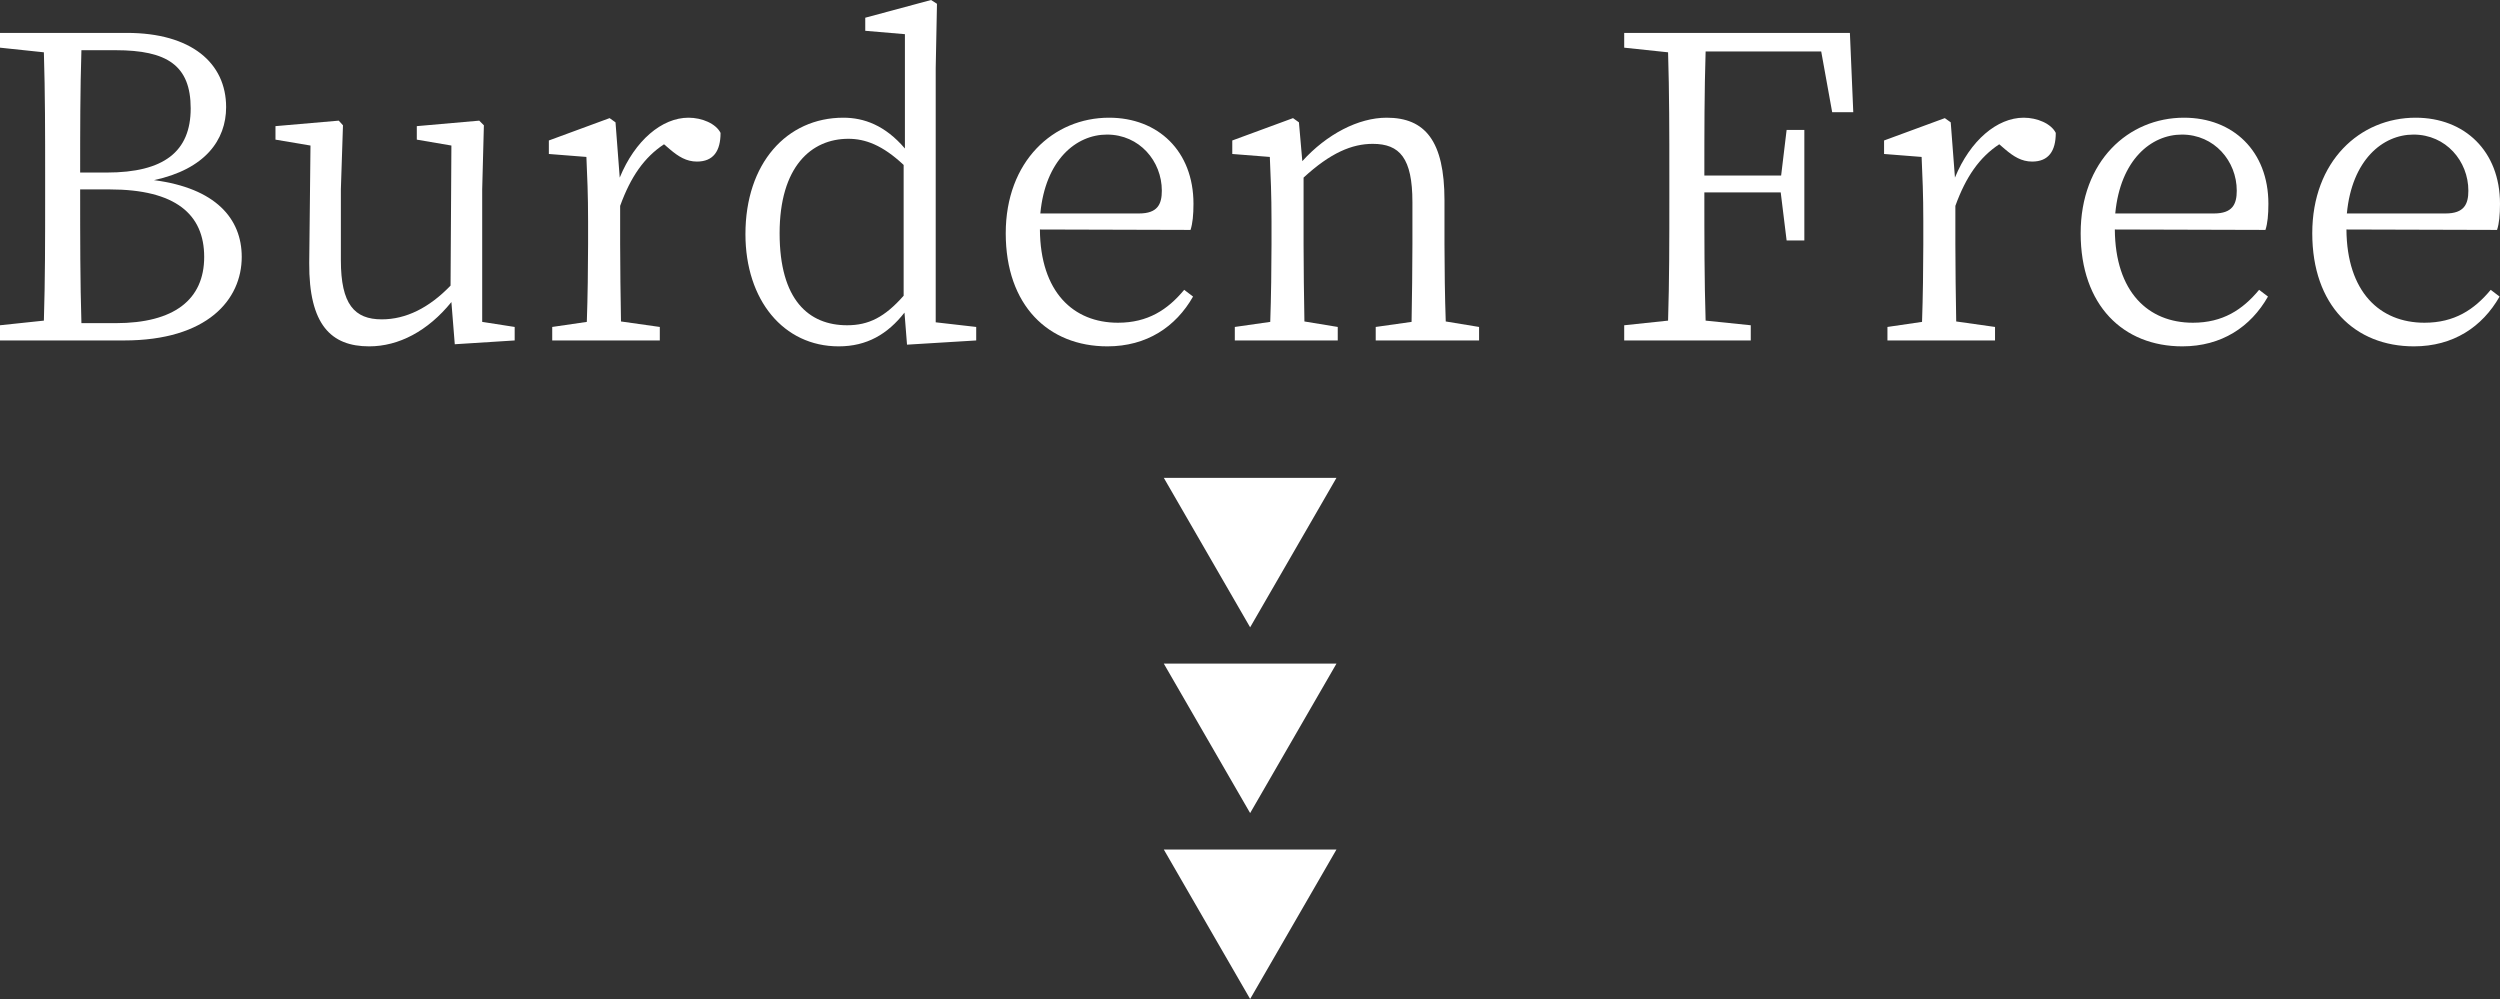 <?xml version="1.0" encoding="UTF-8"?>
<svg id="_レイヤー_2" data-name="レイヤー 2" xmlns="http://www.w3.org/2000/svg" viewBox="0 0 177.78 71.04">
  <rect x="0" y="0" width="177.78" height="71.04" fill="#333333" stroke="none"/>
  <defs>
    <style>
      .cls-1 {
        fill: #fff;
        stroke-width: 0px;
      }
    </style>
  </defs>
  <g id="_レイヤー_1-2" data-name="レイヤー 1">
    <g>
      <g>
        <path class="cls-1" d="M9.03,2.34c4.56,0,7.05,2.13,7.05,5.28,0,2.34-1.5,4.41-5.13,5.19,4.38.57,6.24,2.73,6.24,5.46,0,3.03-2.43,5.94-8.37,5.94H0v-1.08l3.12-.33c.09-2.88.09-5.79.09-8.73v-1.65c0-2.88,0-5.82-.09-8.7l-3.12-.33v-1.05h9.03ZM5.79,3.57c-.09,2.82-.09,5.7-.09,8.7h1.89c4.08,0,5.97-1.5,5.97-4.56s-1.68-4.14-5.34-4.14h-2.43ZM8.22,22.98c4.17,0,6.3-1.68,6.3-4.71s-2.04-4.8-6.72-4.8h-2.1c0,3.51,0,6.57.09,9.51h2.43Z"/>
        <path class="cls-1" d="M36.6,23.25v.96l-4.26.27-.24-3c-1.68,2.07-3.75,3.15-5.85,3.15-2.7,0-4.29-1.53-4.26-5.94l.09-8.34-2.49-.42v-.96l4.5-.39.3.33-.15,4.56v5.04c0,3.12.96,4.2,2.91,4.2,1.71,0,3.36-.81,4.89-2.4l.06-9.96-2.46-.42v-.96l4.44-.39.33.33-.12,4.56v9.42l2.31.36Z"/>
        <path class="cls-1" d="M44.07,12.63c1.08-2.64,3-4.26,4.89-4.26.96,0,1.95.42,2.28,1.08,0,1.29-.51,2.04-1.68,2.04-.75,0-1.32-.36-1.92-.87l-.42-.36c-1.41.93-2.37,2.31-3.12,4.38v2.73c0,1.53.03,3.81.06,5.49l2.76.39v.96h-7.65v-.96l2.46-.36c.06-1.68.09-3.99.09-5.52v-1.65c0-1.92-.06-3.15-.12-4.56l-2.67-.21v-.96l4.32-1.59.42.3.3,3.93Z"/>
        <path class="cls-1" d="M69.42,23.25v.96l-4.92.3-.18-2.28c-1.2,1.53-2.67,2.4-4.68,2.4-3.93,0-6.63-3.3-6.63-7.98,0-5.04,2.94-8.28,6.96-8.28,1.47,0,2.97.54,4.38,2.19V2.43l-2.82-.24v-.93l4.68-1.26.42.27-.09,4.59v18.06l2.88.33ZM64.26,11.73c-1.5-1.41-2.73-1.86-3.93-1.86-2.64,0-4.89,1.98-4.89,6.72s2.07,6.54,4.8,6.54c1.53,0,2.67-.57,4.02-2.1v-9.3Z"/>
        <path class="cls-1" d="M73.95,16.32c.03,4.44,2.37,6.63,5.55,6.63,2.13,0,3.54-.93,4.71-2.34l.63.48c-1.23,2.16-3.3,3.54-6.09,3.54-4.2,0-7.23-2.91-7.23-8.04s3.39-8.22,7.35-8.22c3.48,0,6,2.37,6,6.12,0,.78-.06,1.41-.21,1.86l-10.71-.03ZM81,15.18c1.32,0,1.62-.66,1.62-1.62,0-2.1-1.59-3.99-3.9-3.99-2.19,0-4.38,1.8-4.74,5.61h7.02Z"/>
        <path class="cls-1" d="M105.18,23.25v.96h-7.35v-.96l2.55-.36c.03-1.65.06-3.96.06-5.52v-3c0-3.12-.9-4.14-2.82-4.14-1.47,0-3,.63-4.92,2.4v4.74c0,1.53.03,3.84.06,5.49l2.37.39v.96h-7.32v-.96l2.52-.36c.06-1.68.09-3.99.09-5.52v-1.65c0-1.89-.06-3.15-.12-4.56l-2.67-.21v-.96l4.32-1.59.42.3.24,2.76c1.74-1.92,3.99-3.09,6-3.09,2.73,0,4.11,1.65,4.11,5.88v3.12c0,1.56.03,3.84.09,5.49l2.37.39Z"/>
        <path class="cls-1" d="M121.29,3.66c-.09,2.82-.09,5.76-.09,8.82h5.46l.39-3.24h1.26v7.86h-1.26l-.42-3.42h-5.43c0,3.3,0,6.24.09,9.12l3.21.33v1.08h-9v-1.08l3.12-.33c.09-2.85.09-5.76.09-8.7v-1.65c0-2.91,0-5.85-.09-8.73l-3.12-.33v-1.05h16.05l.24,5.64h-1.5l-.78-4.32h-8.22Z"/>
        <path class="cls-1" d="M139.02,12.63c1.08-2.64,3-4.26,4.89-4.26.96,0,1.95.42,2.28,1.08,0,1.29-.51,2.04-1.68,2.04-.75,0-1.32-.36-1.92-.87l-.42-.36c-1.41.93-2.37,2.31-3.12,4.38v2.73c0,1.53.03,3.81.06,5.49l2.76.39v.96h-7.65v-.96l2.46-.36c.06-1.68.09-3.99.09-5.52v-1.65c0-1.92-.06-3.15-.12-4.56l-2.67-.21v-.96l4.32-1.59.42.3.3,3.93Z"/>
        <path class="cls-1" d="M150.39,16.32c.03,4.44,2.37,6.63,5.55,6.63,2.13,0,3.54-.93,4.71-2.34l.63.48c-1.23,2.16-3.3,3.54-6.09,3.54-4.2,0-7.23-2.91-7.23-8.04s3.39-8.22,7.35-8.22c3.48,0,6,2.37,6,6.12,0,.78-.06,1.41-.21,1.86l-10.71-.03ZM157.44,15.18c1.32,0,1.62-.66,1.62-1.62,0-2.1-1.59-3.99-3.9-3.99-2.19,0-4.38,1.8-4.74,5.61h7.02Z"/>
        <path class="cls-1" d="M166.86,16.32c.03,4.44,2.37,6.63,5.55,6.63,2.13,0,3.54-.93,4.71-2.34l.63.48c-1.23,2.16-3.3,3.54-6.09,3.54-4.2,0-7.23-2.91-7.23-8.04s3.39-8.22,7.35-8.22c3.48,0,6,2.37,6,6.12,0,.78-.06,1.41-.21,1.86l-10.71-.03ZM173.91,15.18c1.32,0,1.62-.66,1.62-1.62,0-2.1-1.59-3.99-3.9-3.99-2.19,0-4.38,1.8-4.74,5.61h7.02Z"/>
      </g>
      <path class="cls-1" d="M82.76,33.98h12.28l-6.14,10.63-6.14-10.63Z"/>
      <path class="cls-1" d="M82.76,47.19h12.28l-6.14,10.63-6.14-10.63Z"/>
      <path class="cls-1" d="M82.76,60.41h12.28l-6.14,10.63-6.14-10.63Z"/>
    </g>
  </g>
</svg>